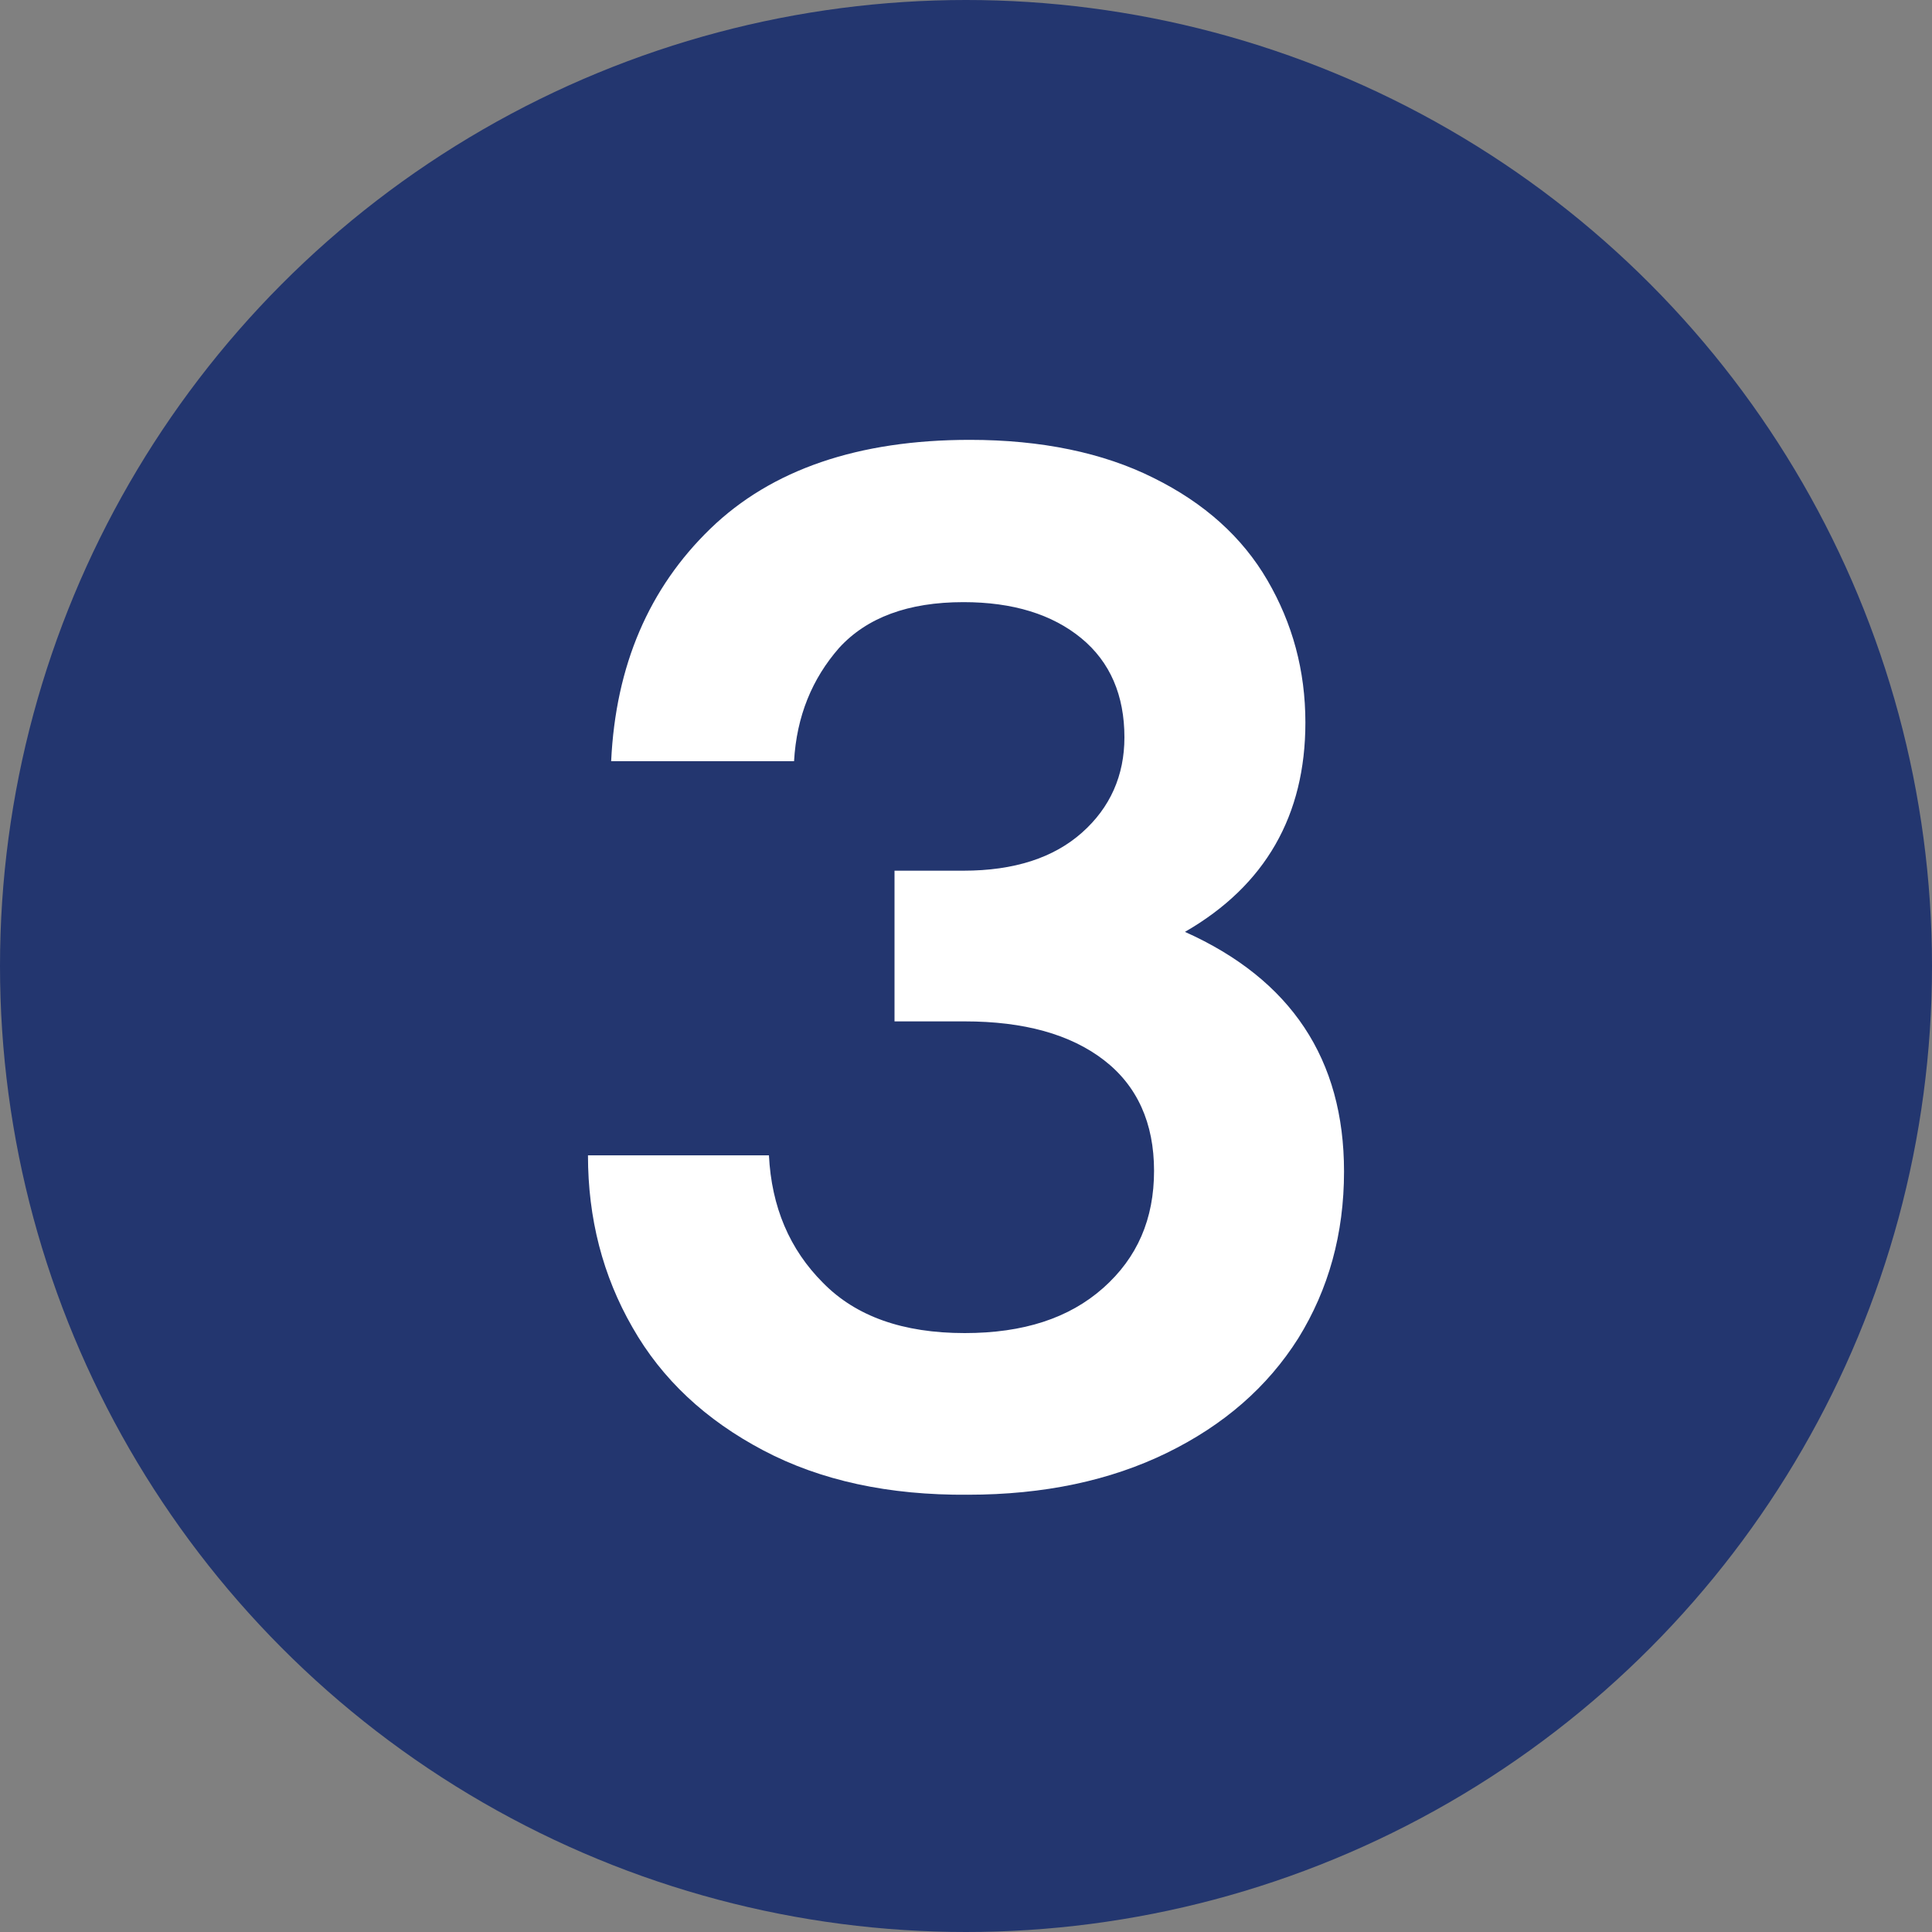 <?xml version="1.0" encoding="utf-8"?>
<!-- Generator: Adobe Illustrator 27.7.0, SVG Export Plug-In . SVG Version: 6.00 Build 0)  -->
<svg version="1.1" id="Capa_1" xmlns="http://www.w3.org/2000/svg" xmlns:xlink="http://www.w3.org/1999/xlink" x="0px" y="0px"
	 viewBox="0 0 300 300" style="enable-background:new 0 0 300 300;" xml:space="preserve">
<rect x="0" y="0" width="300" height="300" fill="#808080" stroke="none"/>
<style type="text/css">
	.st0{fill:#23366F;}
	.st1{enable-background:new    ;}
	.st2{fill:#FFFFFF;}
</style>
<g id="Capa_1_00000095302269709202806260000012217168793618627492_">
	<circle class="st0" cx="150" cy="150" r="150"/>
</g>
<g id="Capa_2_copia_2">
	<g class="st1">
		<path class="st2" d="M118.5,225.2c-8.9-4.7-15.7-11-20.3-19.1c-4.6-8-6.9-16.9-6.9-26.7h28.1c0.4,8,3.2,14.6,8.4,19.8
			c5.1,5.2,12.4,7.8,22,7.8c9.1,0,16.2-2.3,21.5-7c5.3-4.7,7.9-10.7,7.9-18.2c0-7.4-2.6-13.2-7.8-17.2c-5.2-4-12.4-6-21.6-6h-10.9
			v-23.4h10.7c7.9,0,14-2,18.4-5.9c4.4-3.9,6.6-8.9,6.6-14.8c0-6.5-2.2-11.7-6.7-15.4c-4.5-3.7-10.6-5.6-18.3-5.6
			c-8.6,0-15,2.4-19.3,7.1c-4.2,4.8-6.6,10.6-7,17.6H94.9c0.7-14.9,5.9-26.9,15.4-36.1c9.5-9.2,23-13.8,40.3-13.8
			c11.1,0,20.7,2,28.5,5.9c7.9,3.9,13.8,9.2,17.7,15.9c3.9,6.7,5.9,14,5.9,22.1c0,14.4-6.2,25.3-18.7,32.5
			c16.5,7.4,24.7,19.8,24.7,37.2c0,9.7-2.4,18.3-7.1,25.9c-4.8,7.6-11.6,13.5-20.4,17.8c-8.8,4.3-19.1,6.5-30.9,6.5
			C138,232.2,127.4,229.9,118.5,225.2z"/>
	</g>
</g>
</svg>
